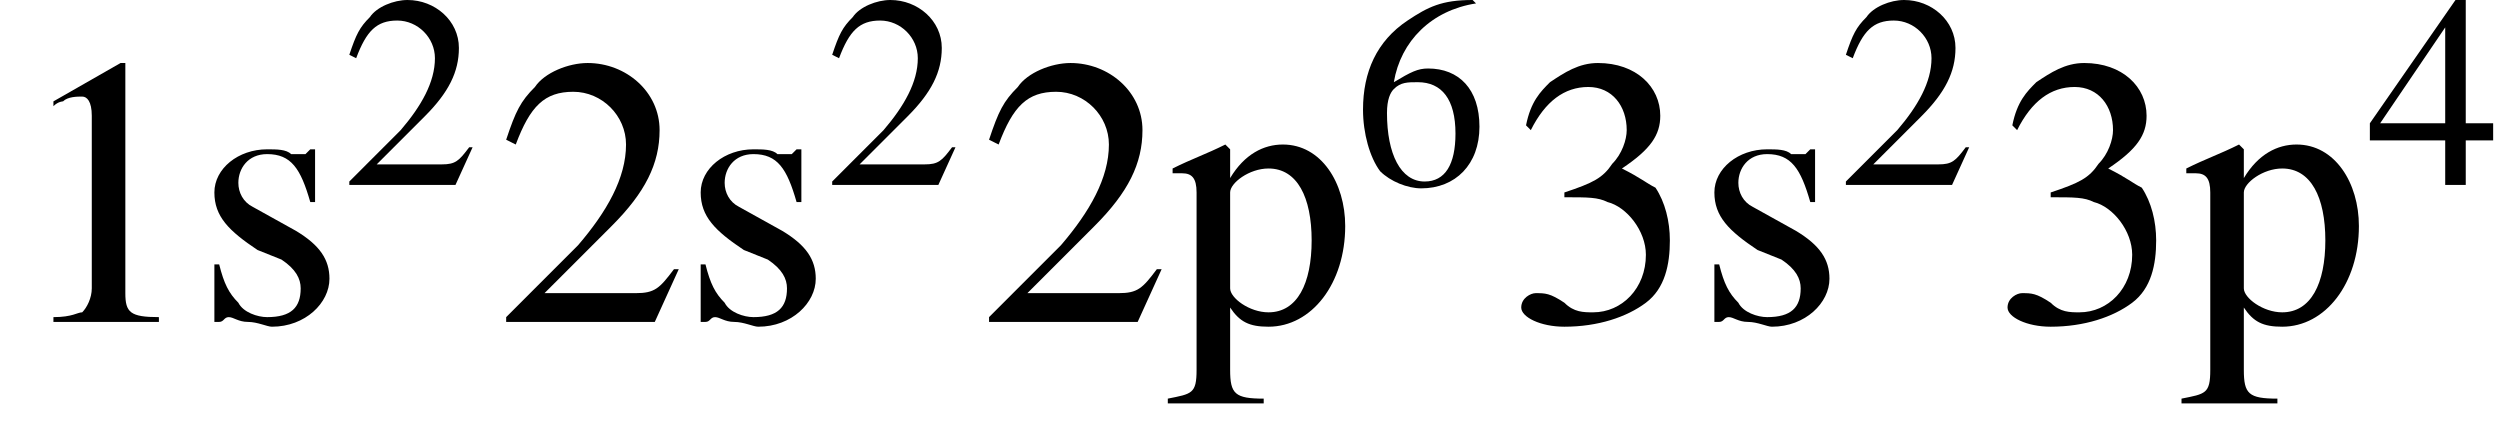 <?xml version='1.0' encoding='UTF-8'?>
<!---3.2-->
<svg version='1.1' xmlns='http://www.w3.org/2000/svg' xmlns:xlink='http://www.w3.org/1999/xlink' width='73.0pt' height='12.7pt' viewBox='23.9 1.6 73.0 12.7'>
<defs>
<path id='g2-49' d='M2.3-5.4L.9-4.6V-4.5C1-4.6 1.1-4.6 1.1-4.6C1.2-4.7 1.4-4.7 1.5-4.7C1.6-4.7 1.7-4.6 1.7-4.3V-.7C1.7-.5 1.6-.3 1.5-.2C1.4-.2 1.3-.1 .9-.1V0H3.1V-.1C2.5-.1 2.4-.2 2.4-.6V-5.4L2.3-5.4Z'/>
<path id='g2-50' d='M3.8-1.1L3.7-1.1C3.4-.7 3.3-.6 2.9-.6H1L2.4-2C3.1-2.7 3.4-3.3 3.4-4C3.4-4.8 2.7-5.4 1.9-5.4C1.5-5.4 1-5.2 .8-4.9C.5-4.6 .4-4.4 .2-3.8L.4-3.7C.7-4.5 1-4.8 1.6-4.8C2.2-4.8 2.7-4.3 2.7-3.7C2.7-3 2.3-2.3 1.7-1.6L.2-.1V0H3.3L3.8-1.1Z'/>
<path id='g2-51' d='M1.2-2.6C1.7-2.6 1.9-2.6 2.1-2.5C2.5-2.4 2.9-1.9 2.9-1.4C2.9-.7 2.4-.2 1.8-.2C1.6-.2 1.4-.2 1.2-.4C.9-.6 .8-.6 .6-.6C.5-.6 .3-.5 .3-.3C.3-.1 .7 .1 1.2 .1C1.9 .1 2.5-.1 2.9-.4S3.4-1.2 3.4-1.7C3.4-2.1 3.3-2.5 3.1-2.8C2.9-2.9 2.8-3 2.4-3.2C3-3.6 3.2-3.9 3.2-4.3C3.2-4.9 2.7-5.4 1.9-5.4C1.5-5.4 1.2-5.2 .9-5C.7-4.8 .5-4.6 .4-4.1L.5-4C.8-4.6 1.2-4.9 1.7-4.9C2.2-4.9 2.5-4.5 2.5-4C2.5-3.8 2.4-3.5 2.2-3.3C2-3 1.8-2.9 1.2-2.7V-2.6Z'/>
<path id='g2-52' d='M3.7-1.8H2.9V-5.4H2.6L.1-1.8V-1.3H2.3V0H2.9V-1.3H3.7V-1.8ZM2.3-1.8H.4L2.3-4.6V-1.8Z'/>
<path id='g2-54' d='M3.5-5.4C2.6-5.4 2.2-5.2 1.6-4.8C.7-4.2 .3-3.3 .3-2.2C.3-1.5 .5-.8 .8-.4C1.1-.1 1.6 .1 2 .1C3 .1 3.7-.6 3.7-1.7C3.7-2.8 3.1-3.4 2.2-3.4C1.9-3.4 1.7-3.3 1.2-3C1.4-4.2 2.3-5.1 3.6-5.3L3.5-5.4ZM1.9-3C2.6-3 3-2.5 3-1.5C3-.6 2.7-.1 2.1-.1C1.4-.1 1-.9 1-2.1C1-2.5 1.1-2.7 1.2-2.8C1.4-3 1.6-3 1.9-3Z'/>
<path id='g2-112' d='M.1-3.1C.1-3.1 .2-3.1 .3-3.1C.5-3.1 .6-3 .6-2.7V1C.6 1.5 .5 1.5 0 1.6V1.7H2V1.6C1.4 1.6 1.3 1.5 1.3 1V-.3C1.5 0 1.7 .1 2.1 .1C3 .1 3.7-.8 3.7-2C3.7-2.9 3.2-3.7 2.4-3.7C2-3.7 1.6-3.5 1.3-3V-3.6L1.2-3.7C.8-3.5 .5-3.4 .1-3.2V-3.1ZM1.3-2.7C1.3-2.9 1.7-3.2 2.1-3.2C2.7-3.2 3-2.6 3-1.7C3-.8 2.7-.2 2.1-.2C1.7-.2 1.3-.5 1.3-.7V-2.7Z'/>
<path id='g2-115' d='M2.5-2.5L2.5-3.6H2.4L2.4-3.6C2.3-3.5 2.3-3.5 2.3-3.5C2.2-3.5 2.1-3.5 2-3.5C1.9-3.6 1.7-3.6 1.5-3.6C.9-3.6 .4-3.2 .4-2.7C.4-2.2 .7-1.9 1.3-1.5L1.8-1.3C2.1-1.1 2.2-.9 2.2-.7C2.2-.3 2-.1 1.5-.1C1.3-.1 1-.2 .9-.4C.7-.6 .6-.8 .5-1.2H.4V0H.5C.6 0 .6-.1 .7-.1C.8-.1 .9 0 1.1 0C1.3 0 1.5 .1 1.6 .1C2.3 .1 2.8-.4 2.8-.9C2.8-1.3 2.6-1.6 2.1-1.9L1.2-2.4C1-2.5 .9-2.7 .9-2.9C.9-3.2 1.1-3.5 1.5-3.5C2-3.5 2.2-3.2 2.4-2.5H2.5Z'/>
<use id='g6-49' xlink:href='#g2-49' transform='scale(1.4)'/>
<use id='g6-50' xlink:href='#g2-50' transform='scale(1.4)'/>
<use id='g6-51' xlink:href='#g2-51' transform='scale(1.4)'/>
<use id='g6-112' xlink:href='#g2-112' transform='scale(1.4)'/>
<use id='g6-115' xlink:href='#g2-115' transform='scale(1.4)'/>
<path id='g8-45' d='M.1-2.7V-2.1H3V-2.7H.1Z'/>
</defs>
<g id='page1'>

<use x='24.2' y='11' xlink:href='#g6-49'/>
<use x='29.6' y='11' xlink:href='#g6-115'/>
<use x='33.9' y='7' xlink:href='#g2-50'/>
<use x='38.4' y='11' xlink:href='#g6-50'/>
<use x='43.8' y='11' xlink:href='#g6-115'/>
<use x='48' y='7' xlink:href='#g2-50'/>
<use x='52.5' y='11' xlink:href='#g6-50'/>
<use x='58' y='11' xlink:href='#g6-112'/>
<use x='63.4' y='7' xlink:href='#g2-54'/>
<use x='67.9' y='11' xlink:href='#g6-51'/>
<use x='73.4' y='11' xlink:href='#g6-115'/>
<use x='77.6' y='7' xlink:href='#g2-50'/>
<use x='82.1' y='11' xlink:href='#g6-51'/>
<use x='87.6' y='11' xlink:href='#g6-112'/>
<use x='93' y='7' xlink:href='#g2-52'/>
</g>
</svg>